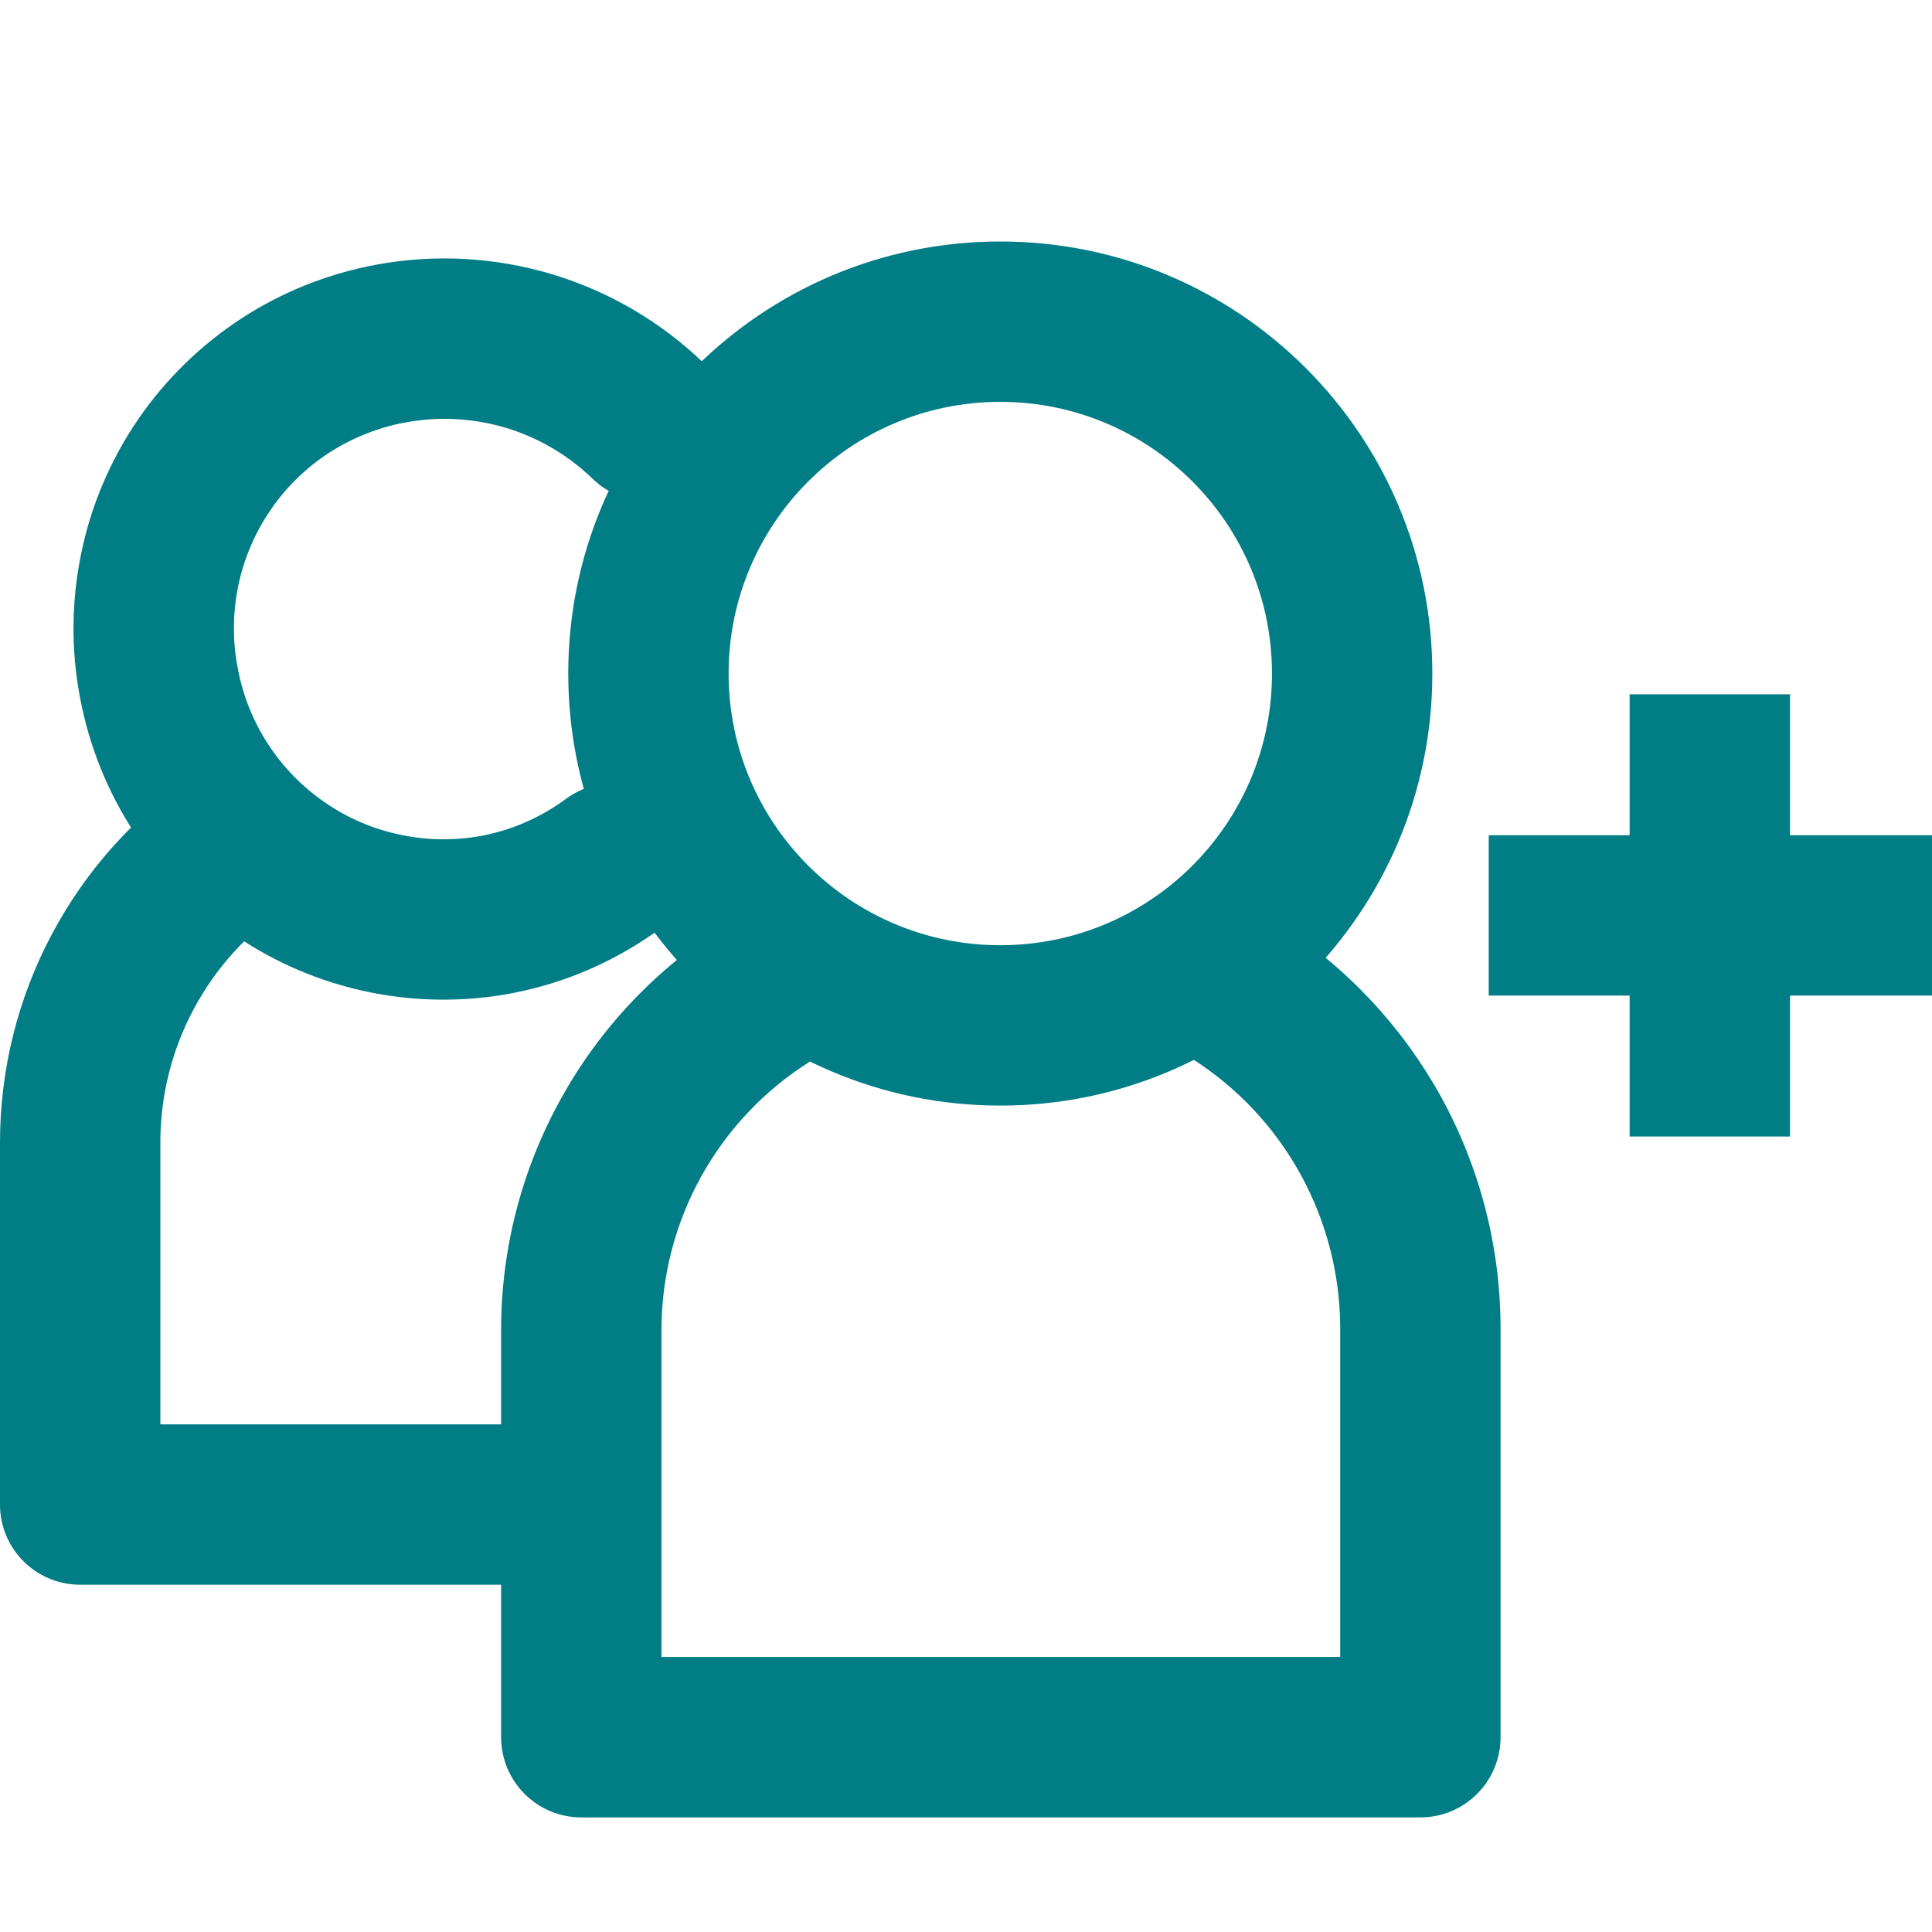 <svg width="16" height="16" viewBox="0 0 16 16" fill="none" xmlns="http://www.w3.org/2000/svg">
<path fill-rule="evenodd" clip-rule="evenodd" d="M4.189 3.543C3.919 3.462 3.633 3.447 3.356 3.499L3.354 3.499L3.354 3.499C3.129 3.541 2.915 3.627 2.723 3.751C2.532 3.876 2.367 4.037 2.239 4.226C2.11 4.415 2.02 4.627 1.973 4.851C1.927 5.074 1.925 5.305 1.968 5.529L1.969 5.534L1.969 5.534C2.01 5.758 2.096 5.973 2.221 6.164C2.345 6.355 2.507 6.52 2.696 6.649C2.884 6.778 3.096 6.868 3.32 6.914C3.544 6.961 3.774 6.963 3.998 6.92C4.248 6.871 4.483 6.767 4.688 6.615C4.983 6.398 5.399 6.46 5.617 6.756C5.835 7.051 5.772 7.467 5.477 7.684C5.113 7.952 4.695 8.137 4.252 8.223L4.249 8.224C3.853 8.3 3.446 8.297 3.05 8.215C2.655 8.133 2.28 7.974 1.947 7.746C1.613 7.519 1.328 7.227 1.108 6.889C0.888 6.551 0.737 6.174 0.663 5.778C0.587 5.382 0.591 4.975 0.673 4.581C0.754 4.186 0.914 3.81 1.141 3.477C1.369 3.144 1.66 2.859 1.998 2.638C2.336 2.418 2.714 2.267 3.111 2.193C3.597 2.102 4.097 2.129 4.571 2.271C5.045 2.413 5.477 2.667 5.833 3.012C6.096 3.267 6.102 3.687 5.847 3.951C5.592 4.214 5.171 4.221 4.908 3.965C4.705 3.769 4.459 3.624 4.189 3.543Z" fill="#007D85"/>
<path fill-rule="evenodd" clip-rule="evenodd" d="M2.537 6.596C2.742 6.899 2.663 7.312 2.359 7.518C2.042 7.733 1.782 8.022 1.602 8.361C1.422 8.699 1.328 9.077 1.328 9.46C1.328 9.46 1.328 9.46 1.328 9.46V11.796H4.565C4.932 11.796 5.229 12.093 5.229 12.46C5.229 12.827 4.932 13.124 4.565 13.124H0.664C0.297 13.124 0 12.827 0 12.46V9.46C7.35364e-05 8.86 0.147 8.268 0.429 7.738C0.71 7.208 1.117 6.754 1.615 6.418C1.918 6.212 2.331 6.292 2.537 6.596Z" fill="#007D85"/>
<path fill-rule="evenodd" clip-rule="evenodd" d="M8.284 3.328C7.042 3.328 6.034 4.336 6.034 5.578C6.034 6.82 7.042 7.828 8.284 7.828C9.527 7.828 10.534 6.82 10.534 5.578C10.534 4.336 9.527 3.328 8.284 3.328ZM4.706 5.578C4.706 3.602 6.308 2 8.284 2C10.26 2 11.862 3.602 11.862 5.578C11.862 7.554 10.26 9.156 8.284 9.156C6.308 9.156 4.706 7.554 4.706 5.578Z" fill="#007D85"/>
<path fill-rule="evenodd" clip-rule="evenodd" d="M9.681 7.855C9.879 7.546 10.29 7.457 10.598 7.655C11.156 8.013 11.615 8.505 11.935 9.085C12.254 9.666 12.423 10.317 12.427 10.98L12.427 10.984L12.427 14.386C12.427 14.753 12.13 15.051 11.763 15.051H4.814C4.447 15.051 4.15 14.753 4.15 14.386V11.001C4.152 10.336 4.322 9.682 4.645 9.1C4.967 8.517 5.431 8.026 5.994 7.671C6.304 7.476 6.714 7.568 6.91 7.879C7.105 8.189 7.012 8.599 6.702 8.795C6.329 9.03 6.021 9.357 5.807 9.743C5.593 10.129 5.48 10.563 5.478 11.004V13.722H11.099V10.986C11.096 10.545 10.983 10.112 10.771 9.726C10.558 9.339 10.252 9.011 9.88 8.773C9.572 8.574 9.482 8.163 9.681 7.855Z" fill="#007D85"/>
<path fill-rule="evenodd" clip-rule="evenodd" d="M16 8.245H12.329V6.917H16V8.245Z" fill="#007D85"/>
<path fill-rule="evenodd" clip-rule="evenodd" d="M13.496 9.412V5.75H14.824V9.412H13.496Z" fill="#007D85"/>
</svg>
